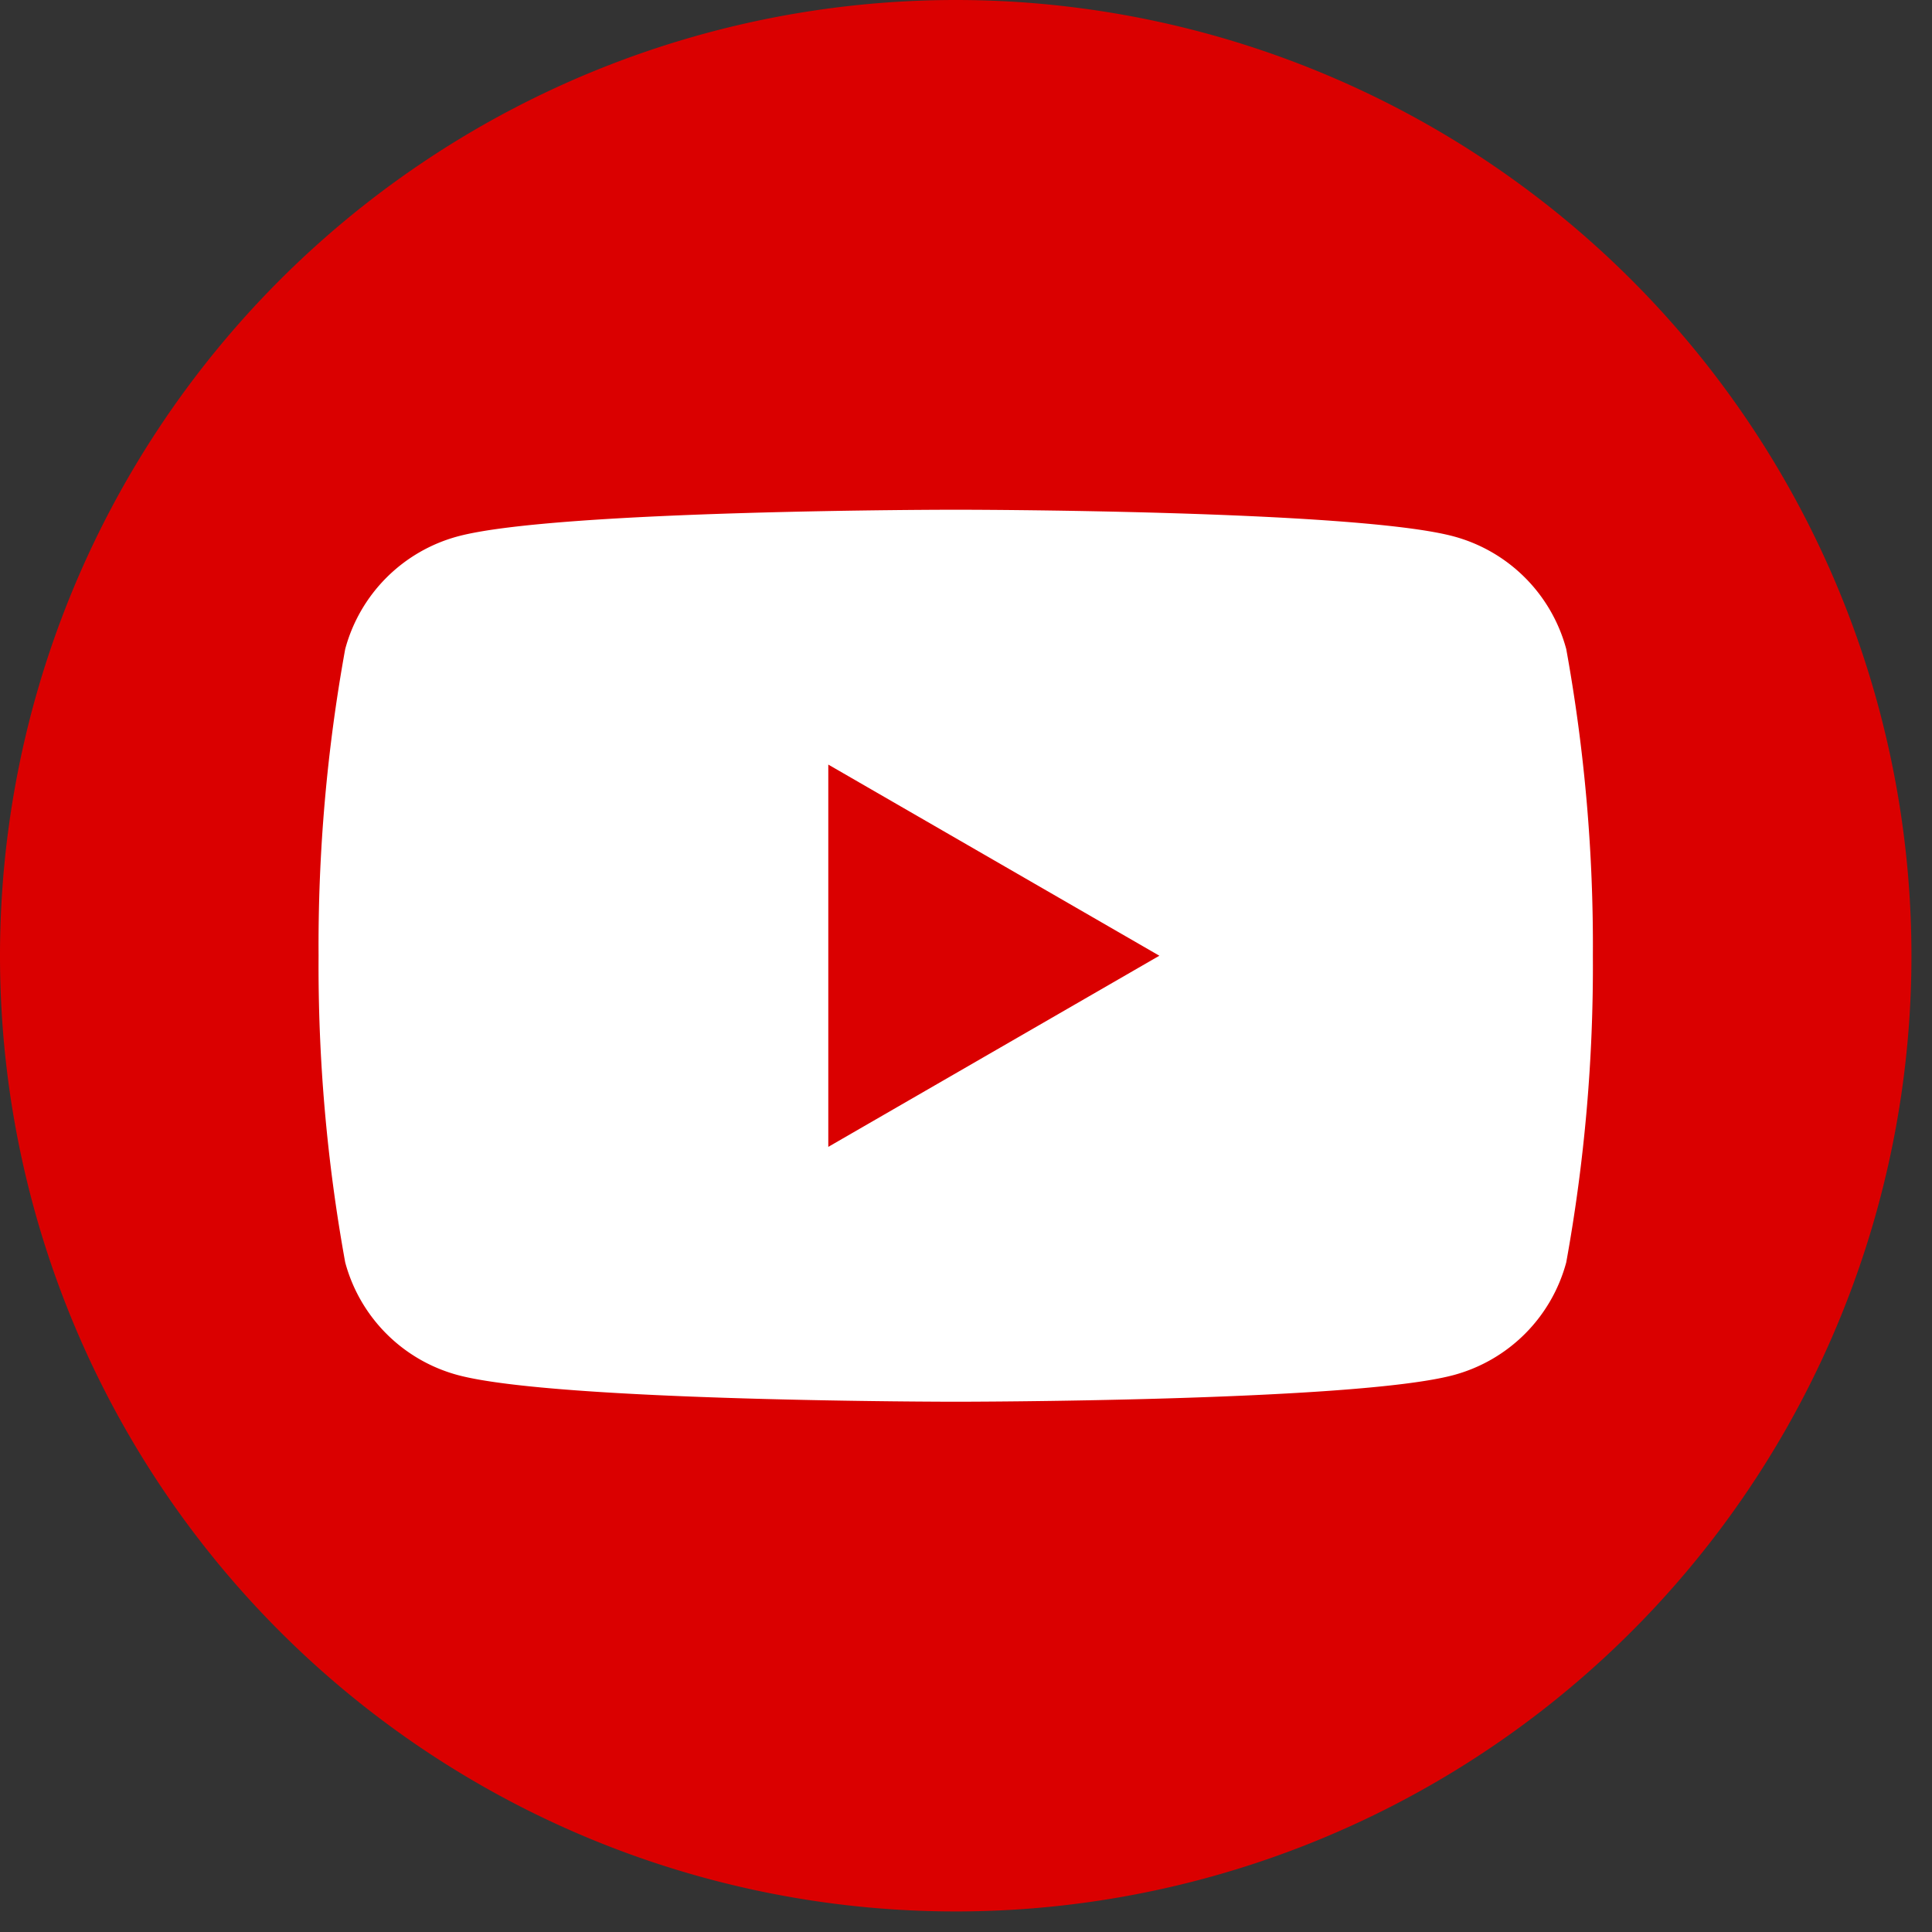 <svg id="Group_96" data-name="Group 96" xmlns="http://www.w3.org/2000/svg" xmlns:xlink="http://www.w3.org/1999/xlink" width="47" height="47" viewBox="0 0 47 47">
    <rect x="0" y="0" width="47" height="47" fill="#333333" stroke="none"/>
    <defs>
      <clipPath id="clip-path">
        <rect id="Rectangle_71" data-name="Rectangle 71" width="47" height="47" fill="none"/>
      </clipPath>
    </defs>
    <g id="Group_95" data-name="Group 95" clip-path="url(#clip-path)">
      <path id="Path_44" data-name="Path 44" d="M46.5,23.25A23.25,23.25,0,1,1,23.25,0,23.25,23.25,0,0,1,46.5,23.25" fill="#da0000"/>
      <path id="Path_45" data-name="Path 45" d="M52.852,39.389a3.882,3.882,0,0,0-2.741-2.741C47.694,36,38,36,38,36s-9.694,0-12.111.648a3.882,3.882,0,0,0-2.741,2.741A40.332,40.332,0,0,0,22.5,46.85a40.332,40.332,0,0,0,.648,7.461,3.882,3.882,0,0,0,2.741,2.741C28.306,57.7,38,57.7,38,57.7s9.694,0,12.111-.648a3.882,3.882,0,0,0,2.741-2.741A40.332,40.332,0,0,0,53.5,46.85a40.332,40.332,0,0,0-.648-7.461M34.9,51.5V42.2l8.054,4.65Z" transform="translate(-14.75 -23.6)" fill="#fff"/>
    </g>
  </svg>
